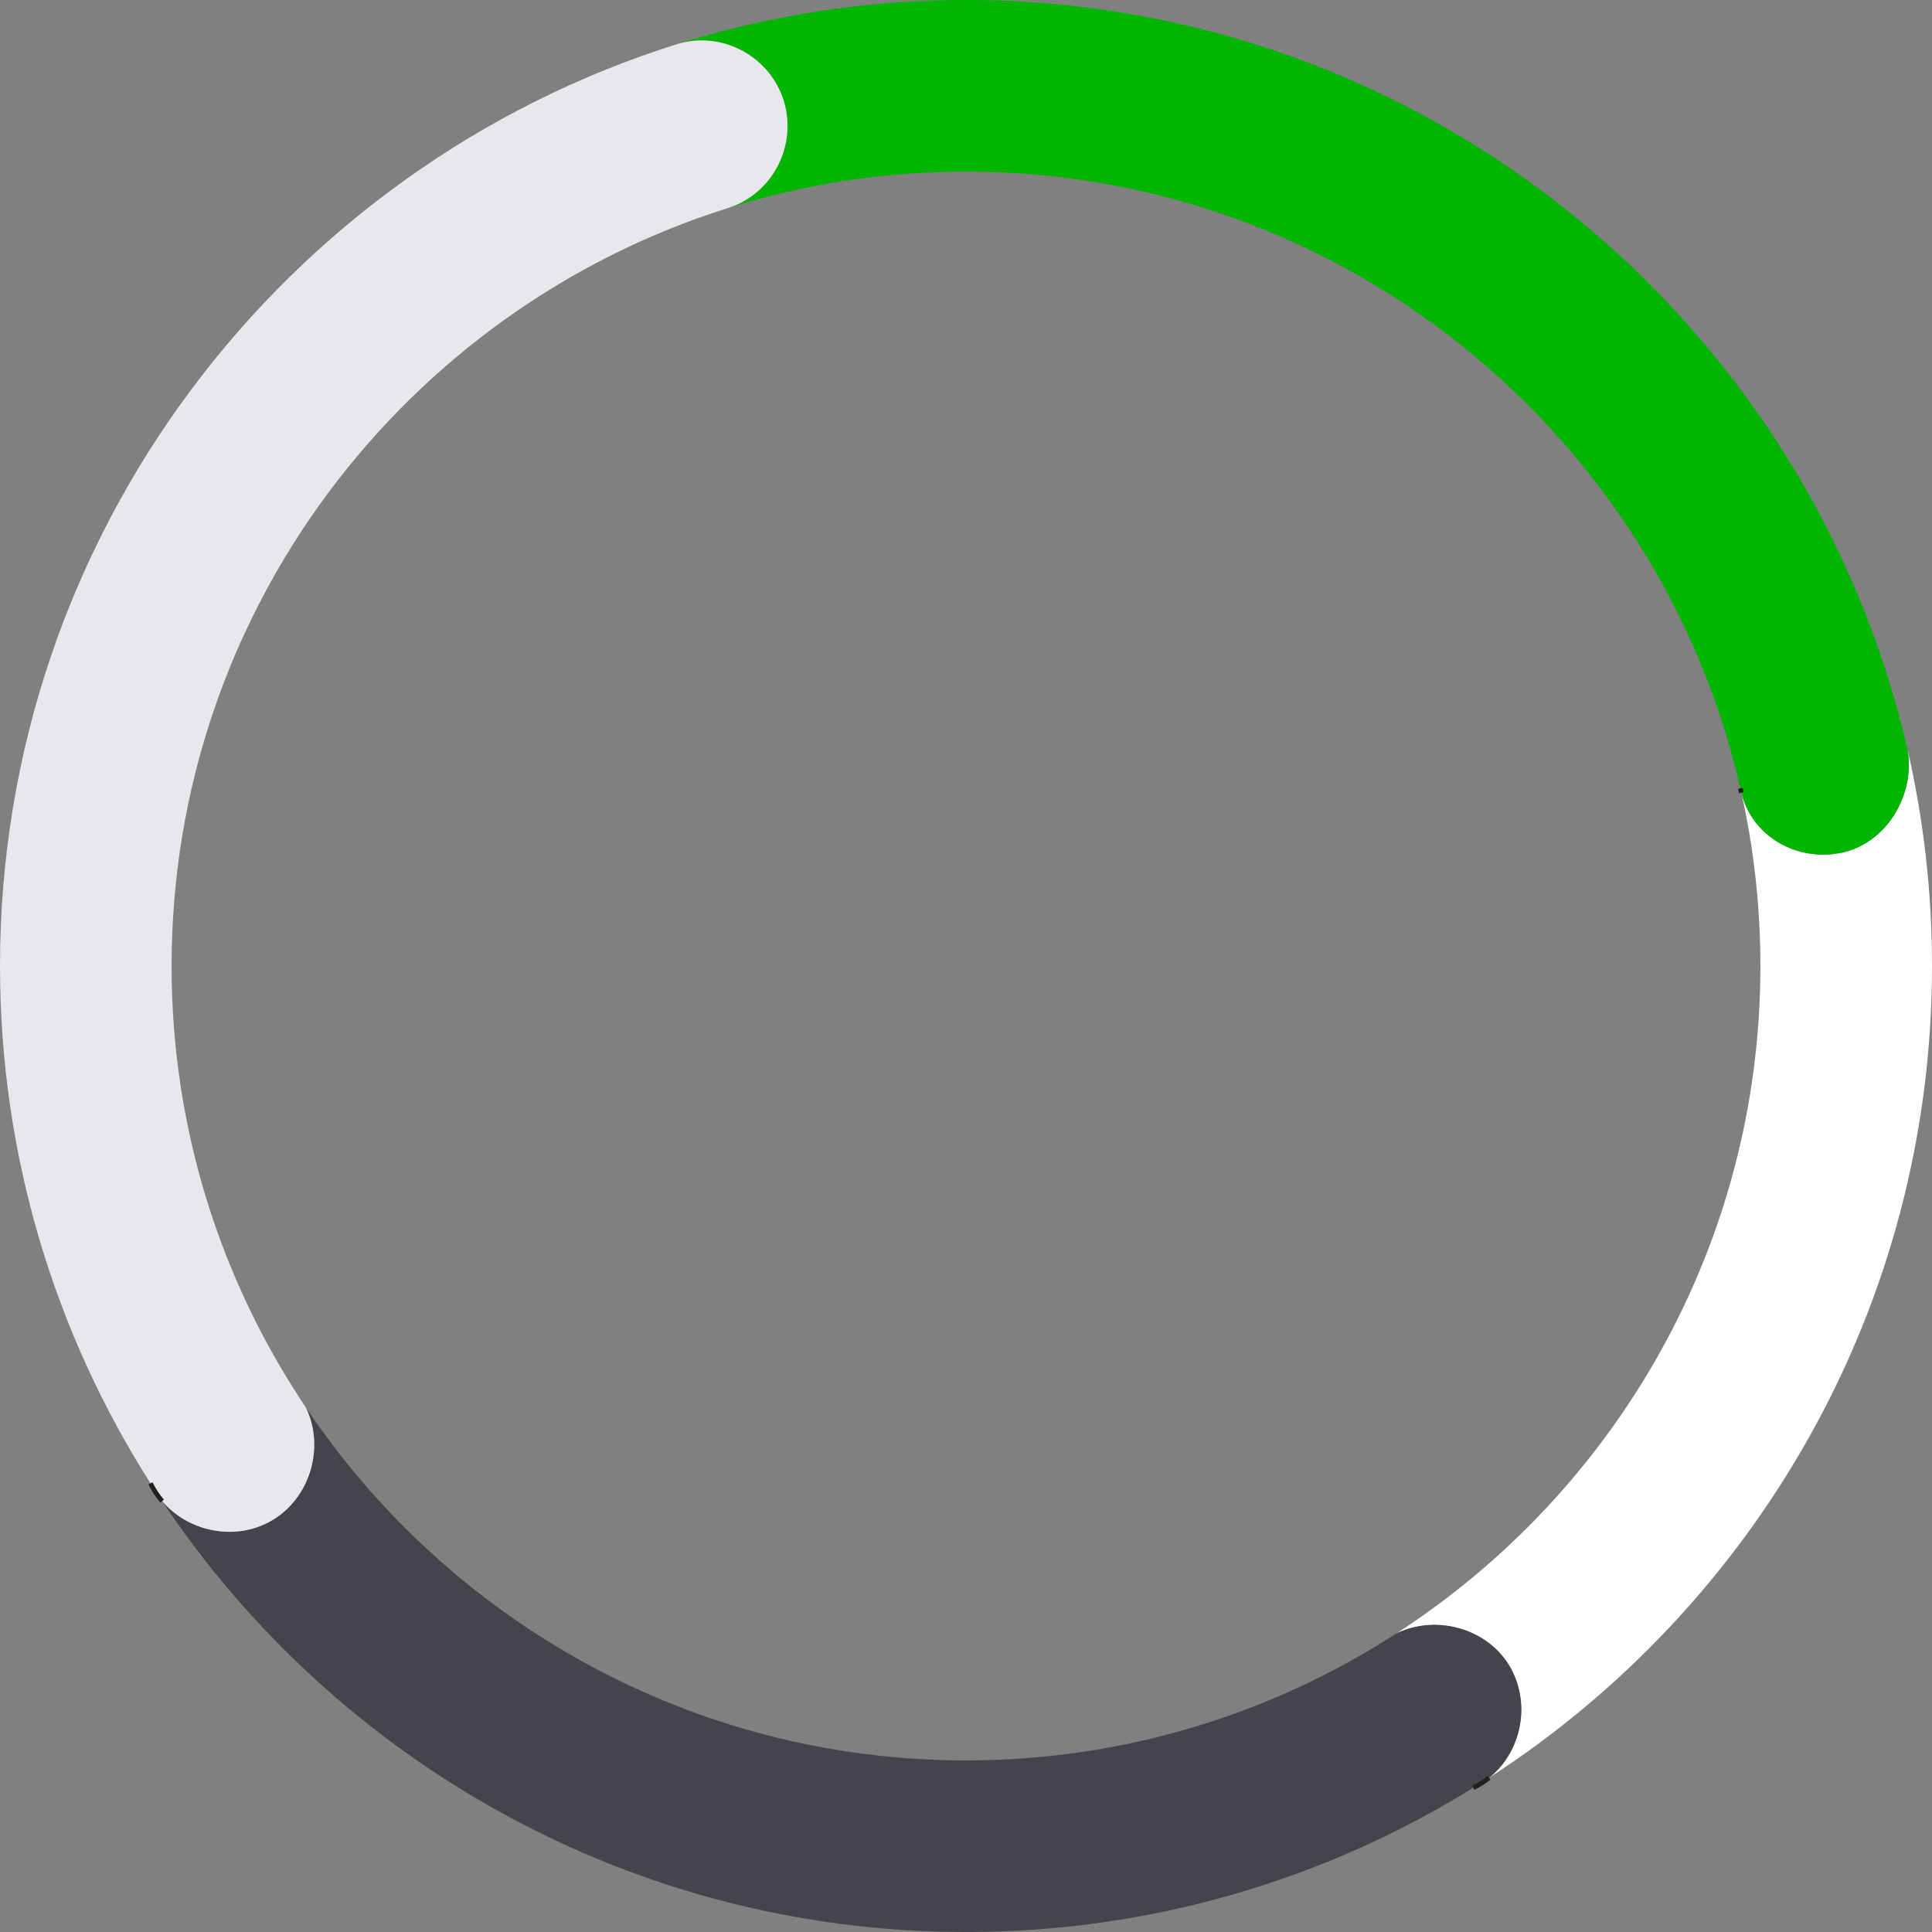 <svg xmlns="http://www.w3.org/2000/svg" id="Layer_1" data-name="Layer 1" viewBox="0 0 416.6 416.6"><rect x="0" y="0" width="416.6" height="416.6" fill="#808080" stroke="none"/><defs><style>      .cls-1 {        fill: none;        stroke: #231f20;        stroke-miterlimit: 10;      }      .cls-2 {        fill: #44444c;      }      .cls-2, .cls-3, .cls-4, .cls-5 {        stroke-width: 0px;      }      .cls-3 {        fill: #fff;      }      .cls-4 {        fill: #e7e8eb;      }      .cls-5 {        fill: #02b500;      }    </style></defs><path class="cls-3" d="M416.6,208.3c0,73.31-38.08,137.9-95.49,175.04,4.43-3.56,6.93-9.07,6.93-14.7,0-2.72-.59-5.47-1.82-8.04-4.36-9.1-15.98-12.74-25.08-8.4,47.18-30.54,78.46-83.64,78.46-143.9,0-12.83-1.42-25.34-4.11-37.37,2.01,8.13,9.41,13.35,17.63,13.35,1.18,0,2.39-.11,3.59-.33,9.94-1.83,16.42-12.5,14.59-22.44,3.47,15.05,5.3,30.71,5.3,46.79Z"></path><path class="cls-5" d="M396.71,183.95c-1.2.22-2.41.33-3.59.33-8.22,0-15.62-5.22-17.63-13.35-.07-.31-.14-.62-.2-.93,0-.04-.02-.08-.03-.12-17.49-76.02-85.71-132.88-166.96-132.88-17.95,0-35.27,2.78-51.54,7.92,7.92-2.38,13.06-9.83,13.06-17.77,0-1.75-.25-3.53-.78-5.28-2.9-9.65-13.22-15.28-22.88-12.4C165.79,3.32,186.66,0,208.3,0c98.77,0,181.71,69.11,203,161.51,1.83,9.94-4.65,20.61-14.59,22.44Z"></path><path class="cls-2" d="M328.04,368.64c0,5.63-2.5,11.14-6.93,14.7-.01.01-.02.02-.03.02-1.12.72-2.24,1.43-3.38,2.13-31.81,19.72-69.3,31.11-109.4,31.11-72.21,0-135.96-36.94-173.34-92.91,3.61,4.22,9.02,6.62,14.51,6.62,2.69,0,5.4-.57,7.92-1.79,9.1-4.4,12.95-15.93,8.56-25.03,30.77,45.86,83.1,76.11,142.35,76.11,34.17,0,66.04-10.06,92.8-27.38.01-.01.03-.01.04-.02,9.1-4.34,20.72-.7,25.08,8.4,1.23,2.57,1.82,5.32,1.82,8.04Z"></path><path class="cls-4" d="M169.82,27.15c0,7.94-5.14,15.39-13.06,17.77-69.35,21.93-119.76,86.88-119.76,163.38,0,35.2,10.67,67.95,28.95,95.19,4.39,9.1.54,20.63-8.56,25.03-2.52,1.22-5.23,1.79-7.92,1.79-5.49,0-10.9-2.4-14.51-6.62-.85-1.27-1.68-2.55-2.51-3.84h0C11.91,287.57,0,249.3,0,208.3,0,115.09,61.53,35.99,146.11,9.48c.02-.01.03-.01.05-.01,9.66-2.88,19.98,2.75,22.88,12.4.53,1.75.78,3.53.78,5.28Z"></path><path class="cls-1" d="M375.49,170.93c-.08-.3-.15-.61-.2-.93"></path><path class="cls-1" d="M321.08,383.36c-1.02.82-2.15,1.54-3.38,2.13"></path><path class="cls-1" d="M34.96,323.69c-.98-1.15-1.83-2.43-2.51-3.84"></path></svg>